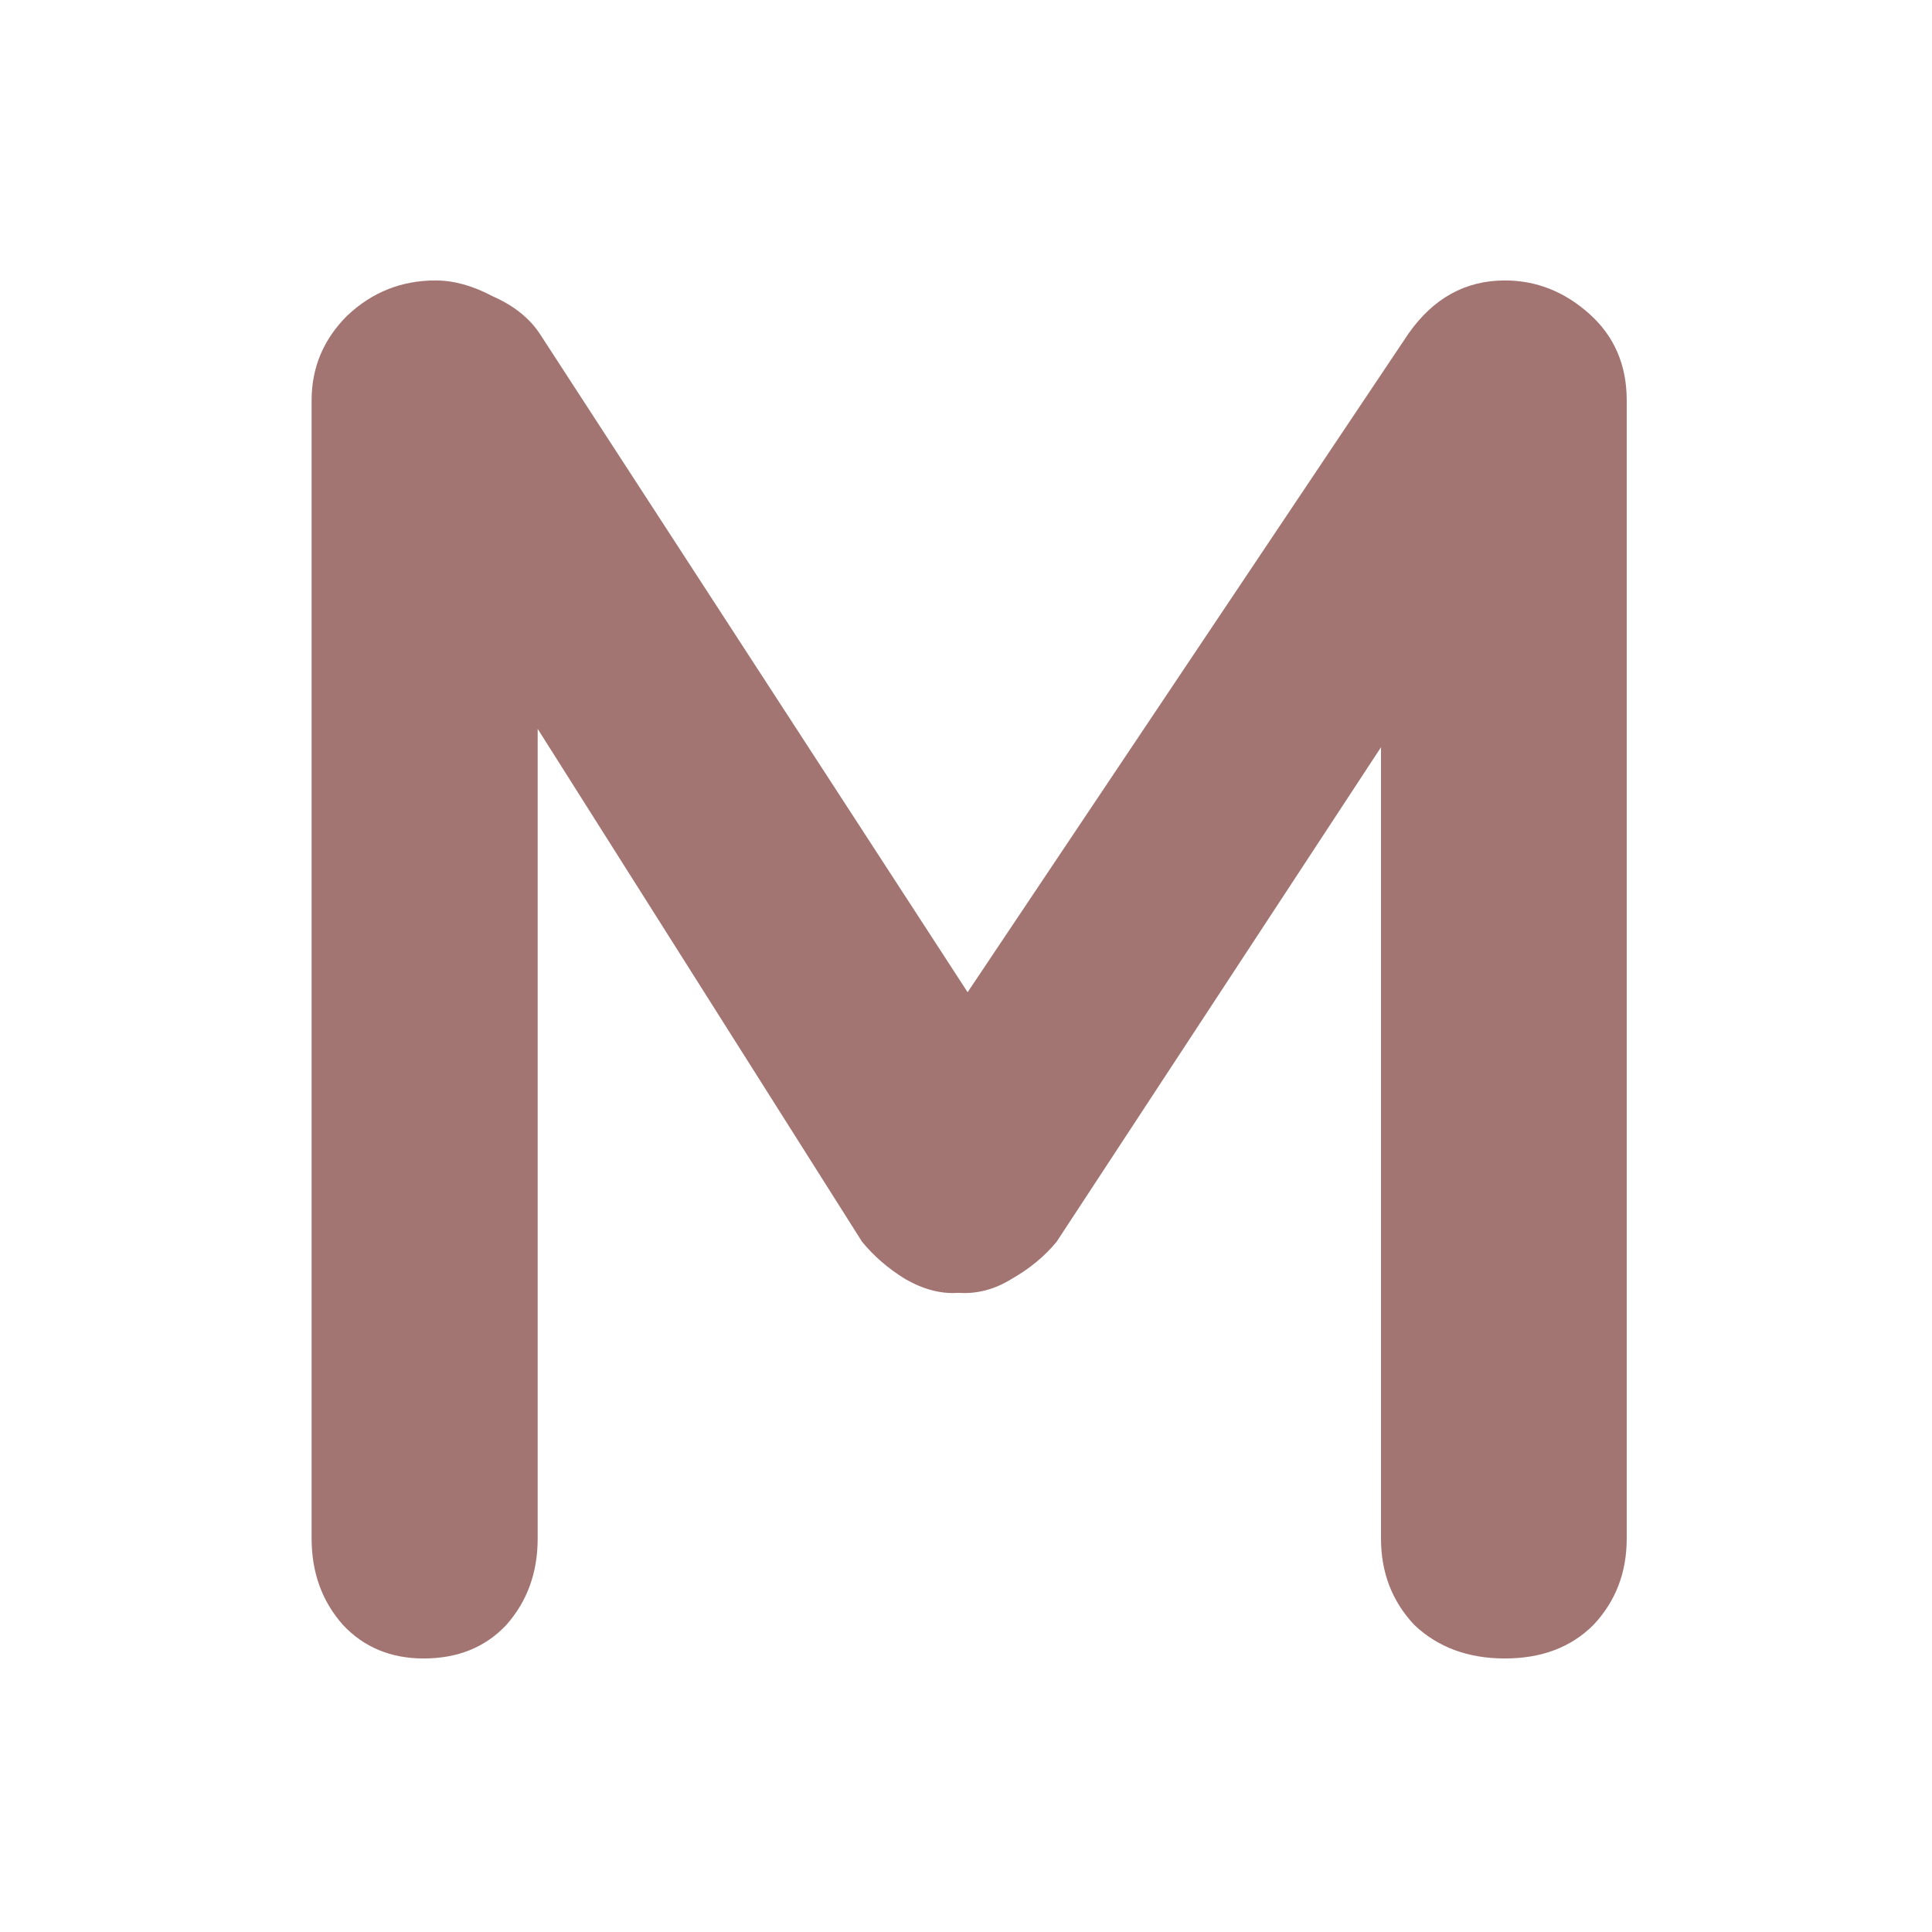 <svg width="186" height="186" viewBox="0 0 186 186" fill="none" xmlns="http://www.w3.org/2000/svg">
<path d="M41.923 27C43.689 27 45.519 27.505 47.411 28.514C49.43 29.397 50.944 30.596 51.953 32.11L97.942 102.89L88.479 102.512L135.603 32.11C138 28.703 141.091 27 144.876 27C147.904 27 150.617 28.072 153.014 30.217C155.411 32.362 156.61 35.138 156.61 38.544V148.122C156.61 151.402 155.537 154.178 153.393 156.449C151.248 158.594 148.409 159.666 144.876 159.666C141.344 159.666 138.442 158.594 136.171 156.449C134.026 154.178 132.953 151.402 132.953 148.122V58.984L140.334 60.687L101.727 119.544C100.591 120.932 99.14 122.131 97.374 123.14C95.734 124.15 94.03 124.591 92.264 124.465C90.624 124.591 88.921 124.15 87.154 123.14C85.514 122.131 84.126 120.932 82.991 119.544L46.843 62.39L51.764 52.36V148.122C51.764 151.402 50.755 154.178 48.736 156.449C46.717 158.594 44.068 159.666 40.787 159.666C37.633 159.666 35.047 158.594 33.028 156.449C31.009 154.178 30 151.402 30 148.122V38.544C30 35.39 31.136 32.678 33.407 30.407C35.804 28.136 38.642 27 41.923 27Z" fill="#A27572"/>
</svg>
